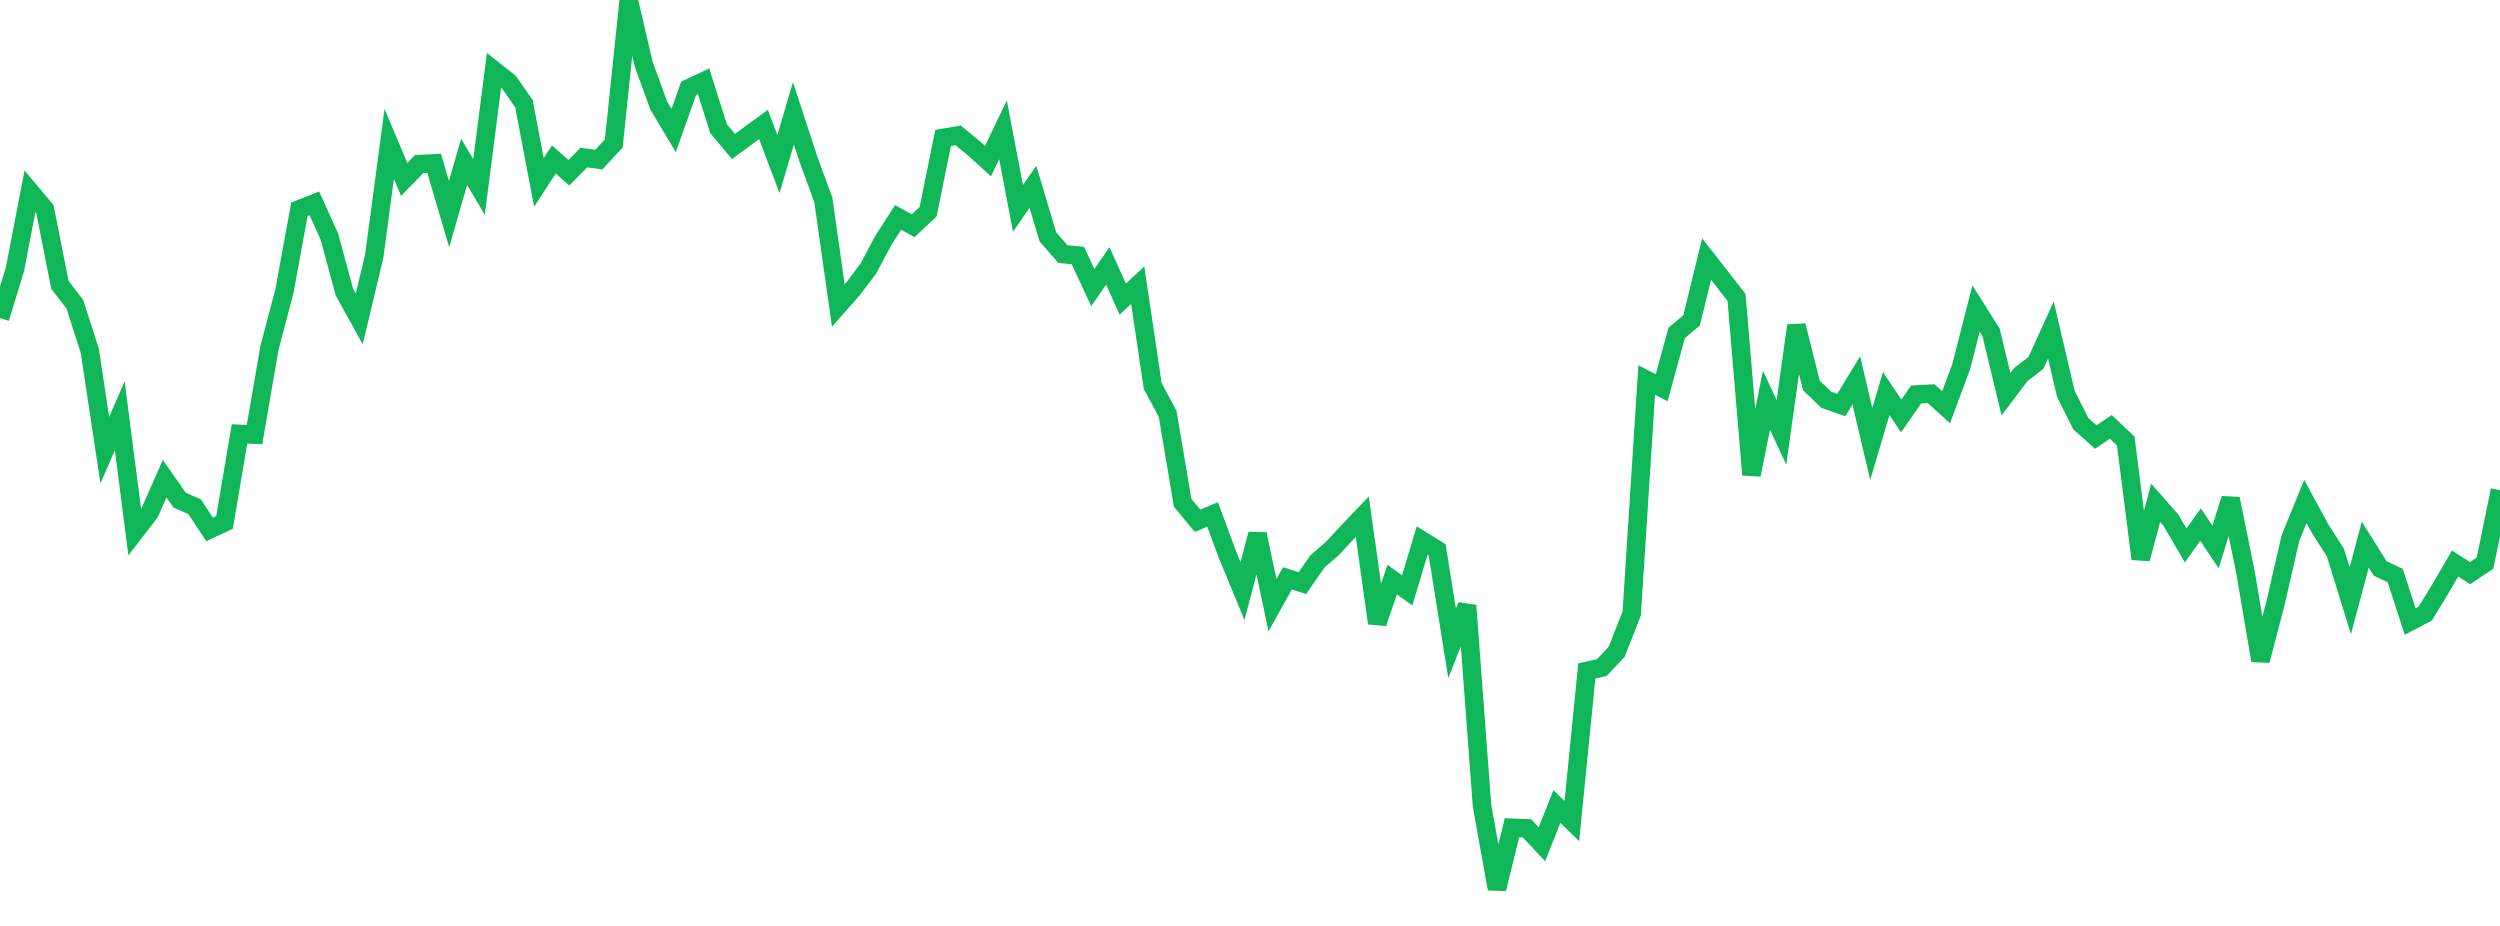 <?xml version="1.0" standalone="no"?>
<!DOCTYPE svg PUBLIC "-//W3C//DTD SVG 1.1//EN" "http://www.w3.org/Graphics/SVG/1.1/DTD/svg11.dtd">
<svg width="135" height="50" viewBox="0 0 135 50" preserveAspectRatio="none" class="sparkline" xmlns="http://www.w3.org/2000/svg"
xmlns:xlink="http://www.w3.org/1999/xlink"><path  class="sparkline--line" d="M 0 17.18 L 0 17.18 L 0.808 14.54 L 1.617 10.33 L 2.425 11.29 L 3.234 15.38 L 4.042 16.43 L 4.85 18.95 L 5.659 24.31 L 6.467 22.45 L 7.275 28.73 L 8.084 27.68 L 8.892 25.85 L 9.701 27.01 L 10.509 27.36 L 11.317 28.59 L 12.126 28.21 L 12.934 23.43 L 13.743 23.47 L 14.551 18.79 L 15.359 15.72 L 16.168 11.3 L 16.976 10.98 L 17.784 12.77 L 18.593 15.76 L 19.401 17.22 L 20.21 13.82 L 21.018 7.77 L 21.826 9.69 L 22.635 8.86 L 23.443 8.82 L 24.251 11.56 L 25.06 8.74 L 25.868 10.1 L 26.677 3.8 L 27.485 4.44 L 28.293 5.6 L 29.102 9.85 L 29.91 8.61 L 30.719 9.33 L 31.527 8.51 L 32.335 8.62 L 33.144 7.75 L 33.952 0 L 34.76 3.47 L 35.569 5.69 L 36.377 7.05 L 37.186 4.77 L 37.994 4.39 L 38.802 6.95 L 39.611 7.91 L 40.419 7.31 L 41.228 6.72 L 42.036 8.86 L 42.844 6.12 L 43.653 8.59 L 44.461 10.8 L 45.269 16.5 L 46.078 15.58 L 46.886 14.51 L 47.695 12.99 L 48.503 11.74 L 49.311 12.19 L 50.12 11.43 L 50.928 7.45 L 51.737 7.31 L 52.545 7.97 L 53.353 8.7 L 54.162 7.01 L 54.97 11.25 L 55.778 10.09 L 56.587 12.79 L 57.395 13.72 L 58.204 13.8 L 59.012 15.53 L 59.82 14.36 L 60.629 16.15 L 61.437 15.4 L 62.246 20.84 L 63.054 22.35 L 63.862 27.15 L 64.671 28.12 L 65.479 27.78 L 66.287 29.96 L 67.096 31.92 L 67.904 28.84 L 68.713 32.68 L 69.521 31.23 L 70.329 31.49 L 71.138 30.32 L 71.946 29.62 L 72.754 28.75 L 73.563 27.9 L 74.371 33.65 L 75.18 31.3 L 75.988 31.88 L 76.796 29.19 L 77.605 29.69 L 78.413 34.74 L 79.222 32.7 L 80.03 43.51 L 80.838 48 L 81.647 44.7 L 82.455 44.73 L 83.263 45.59 L 84.072 43.55 L 84.88 44.34 L 85.689 36.23 L 86.497 36.05 L 87.305 35.19 L 88.114 33.12 L 88.922 20.52 L 89.731 20.94 L 90.539 17.98 L 91.347 17.3 L 92.156 13.99 L 92.964 15.02 L 93.772 16.06 L 94.581 25.64 L 95.389 21.61 L 96.198 23.35 L 97.006 17.58 L 97.814 20.81 L 98.623 21.59 L 99.431 21.87 L 100.24 20.54 L 101.048 23.97 L 101.856 21.25 L 102.665 22.46 L 103.473 21.3 L 104.281 21.26 L 105.09 21.99 L 105.898 19.82 L 106.707 16.66 L 107.515 17.94 L 108.323 21.29 L 109.132 20.22 L 109.94 19.6 L 110.749 17.82 L 111.557 21.27 L 112.365 22.88 L 113.174 23.6 L 113.982 23.05 L 114.79 23.81 L 115.599 30.18 L 116.407 27.15 L 117.216 28.07 L 118.024 29.45 L 118.832 28.33 L 119.641 29.54 L 120.449 26.93 L 121.257 30.91 L 122.066 35.67 L 122.874 32.59 L 123.683 29.06 L 124.491 27.08 L 125.299 28.57 L 126.108 29.83 L 126.916 32.44 L 127.725 29.41 L 128.533 30.7 L 129.341 31.08 L 130.15 33.56 L 130.958 33.14 L 131.766 31.82 L 132.575 30.43 L 133.383 30.95 L 134.192 30.41 L 135 26.47" fill="none" stroke-width="1" stroke="#10b759"></path></svg>